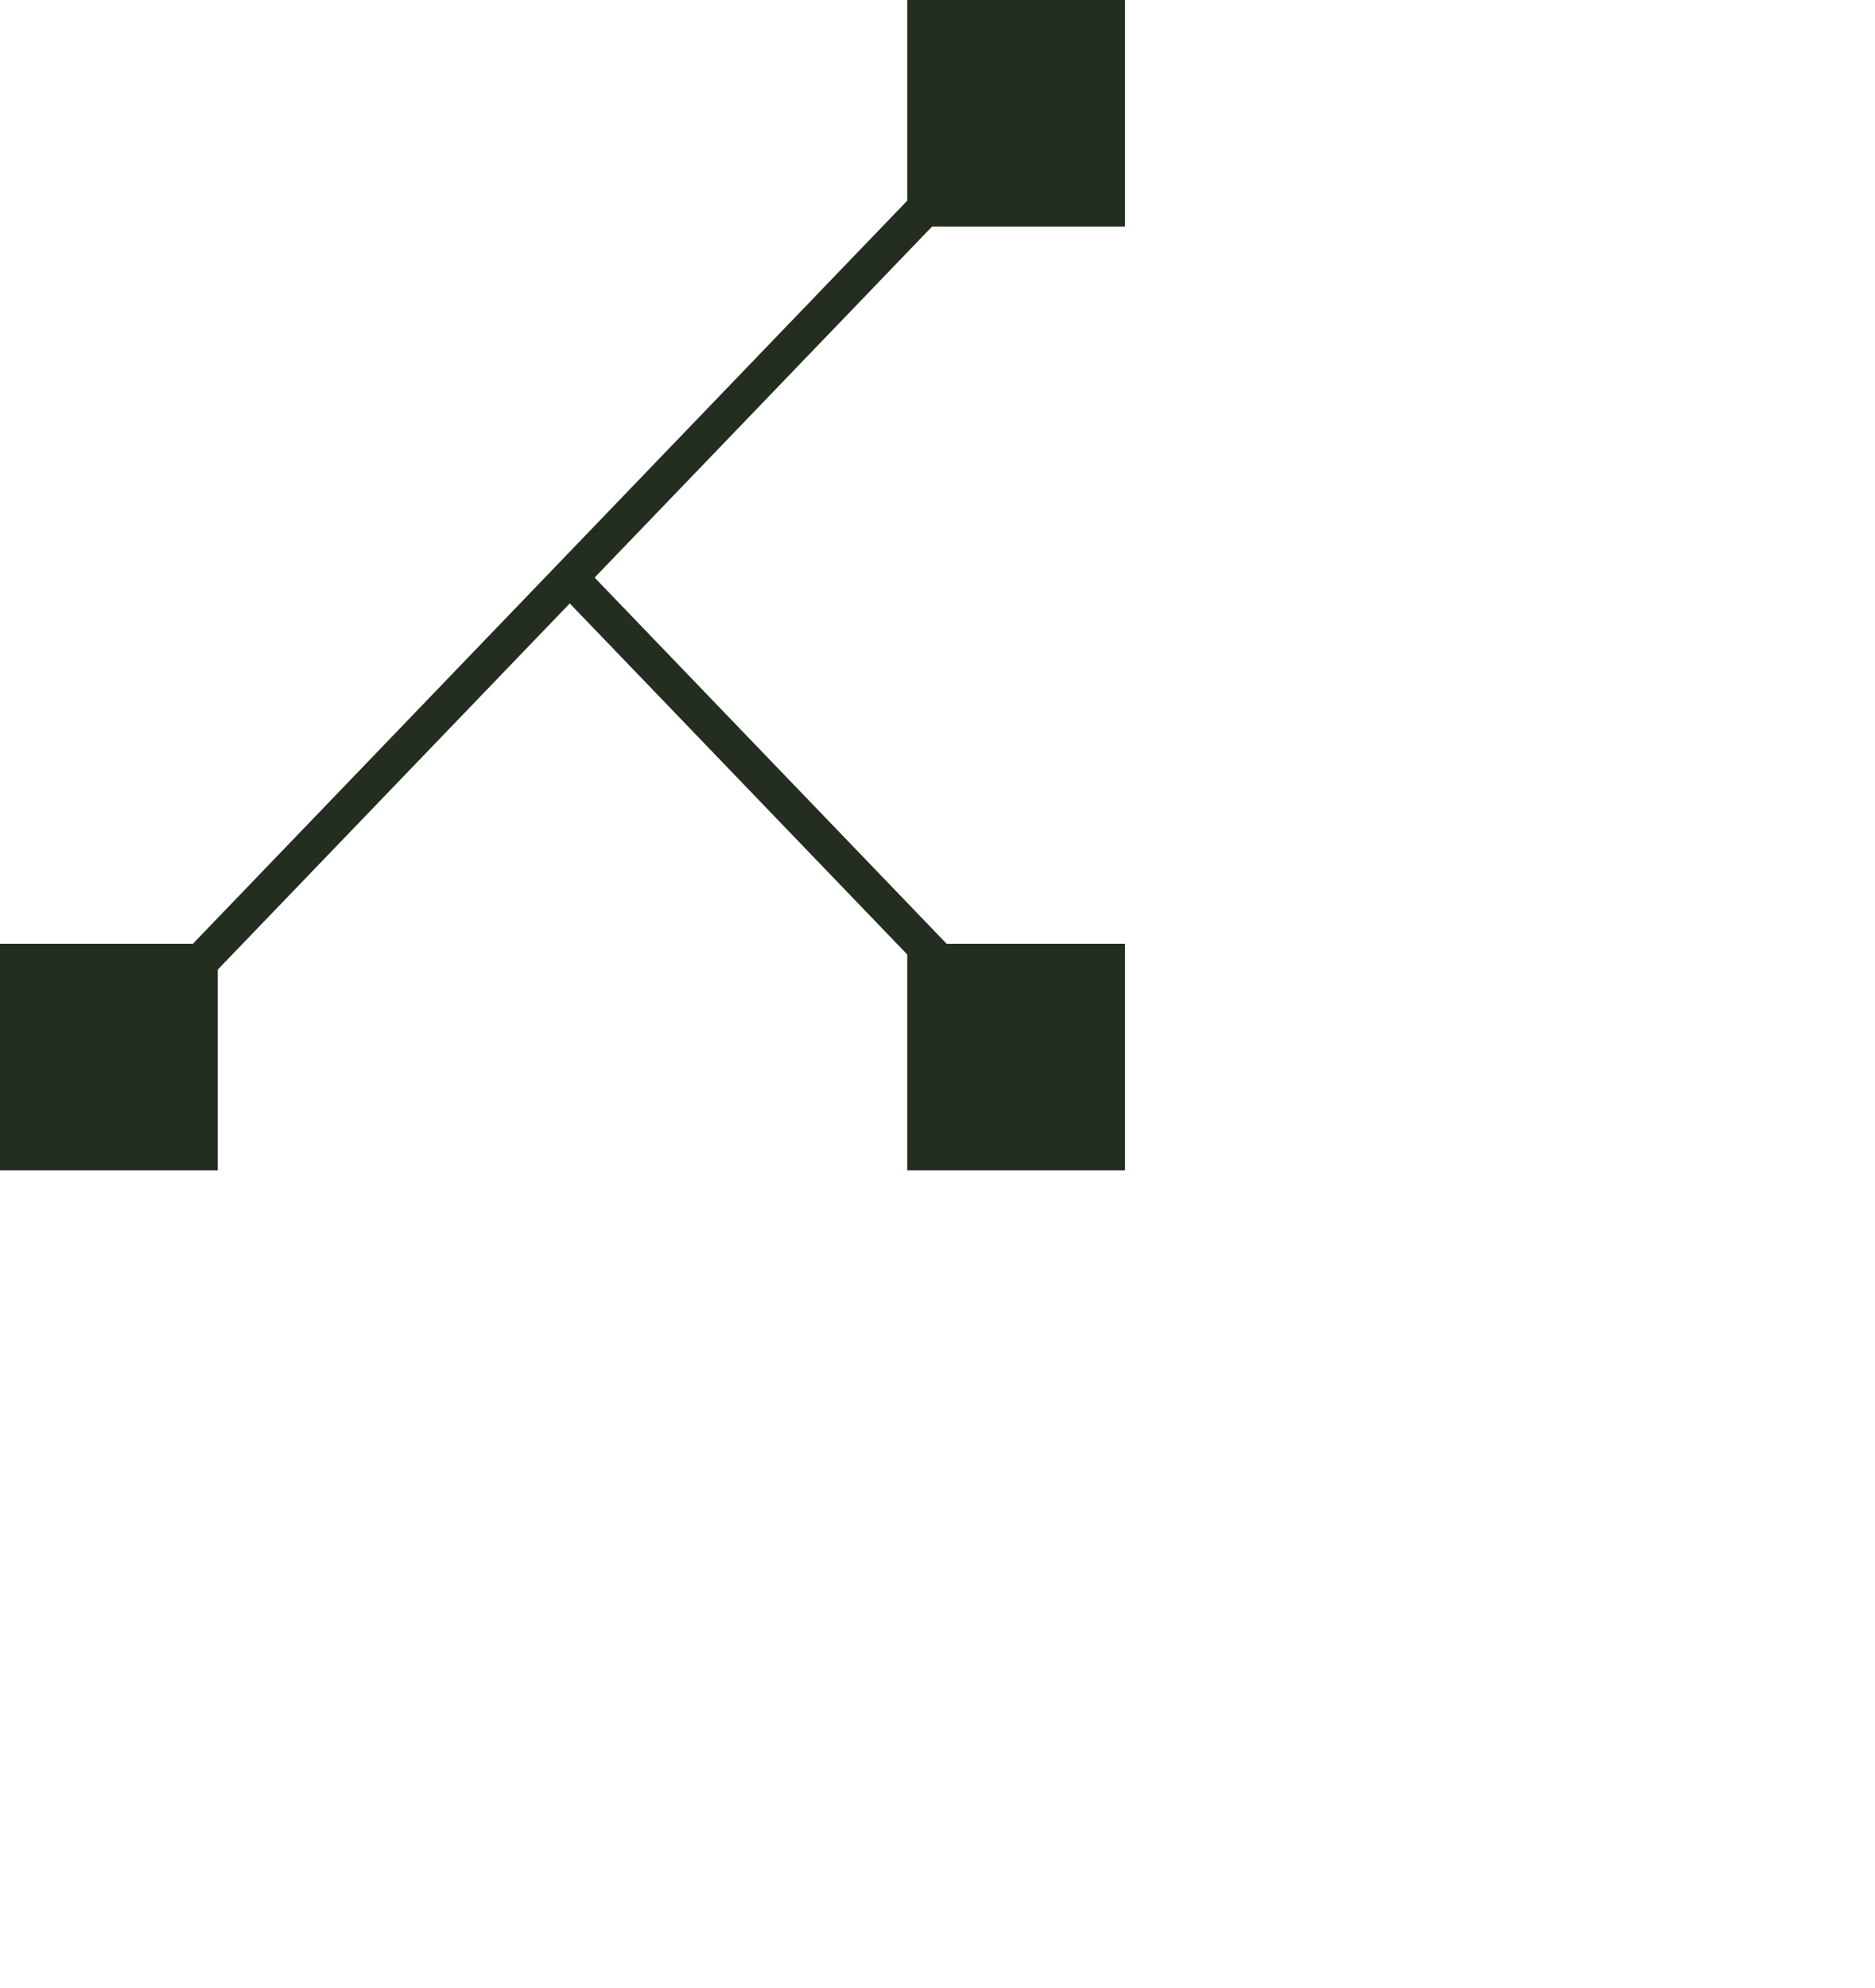 <?xml version="1.0" encoding="utf-8"?>
<svg xmlns="http://www.w3.org/2000/svg" fill="none" height="100%" overflow="visible" preserveAspectRatio="none" style="display: block;" viewBox="0 0 100 106" width="100%">
<g id="Group">
<path d="M31.26 30.325L29.935 31.704L49.416 51.965L50.742 50.586L31.26 30.325Z" fill="#232E21" id="Vector"/>
<path d="M48.785 10.284L9.253 51.397L10.579 52.776L50.111 11.663L48.785 10.284Z" fill="#232E21" id="Vector_2"/>
<path d="M60.001 0H48.387V12.078H60.001V0Z" fill="#232E21" id="Vector_3"/>
<path d="M60.001 50.322H48.387V62.401H60.001V50.322Z" fill="#232E21" id="Vector_4"/>
<path d="M11.614 50.322H0V62.401H11.614V50.322Z" fill="#232E21" id="Vector_5"/>
</g>
</svg>